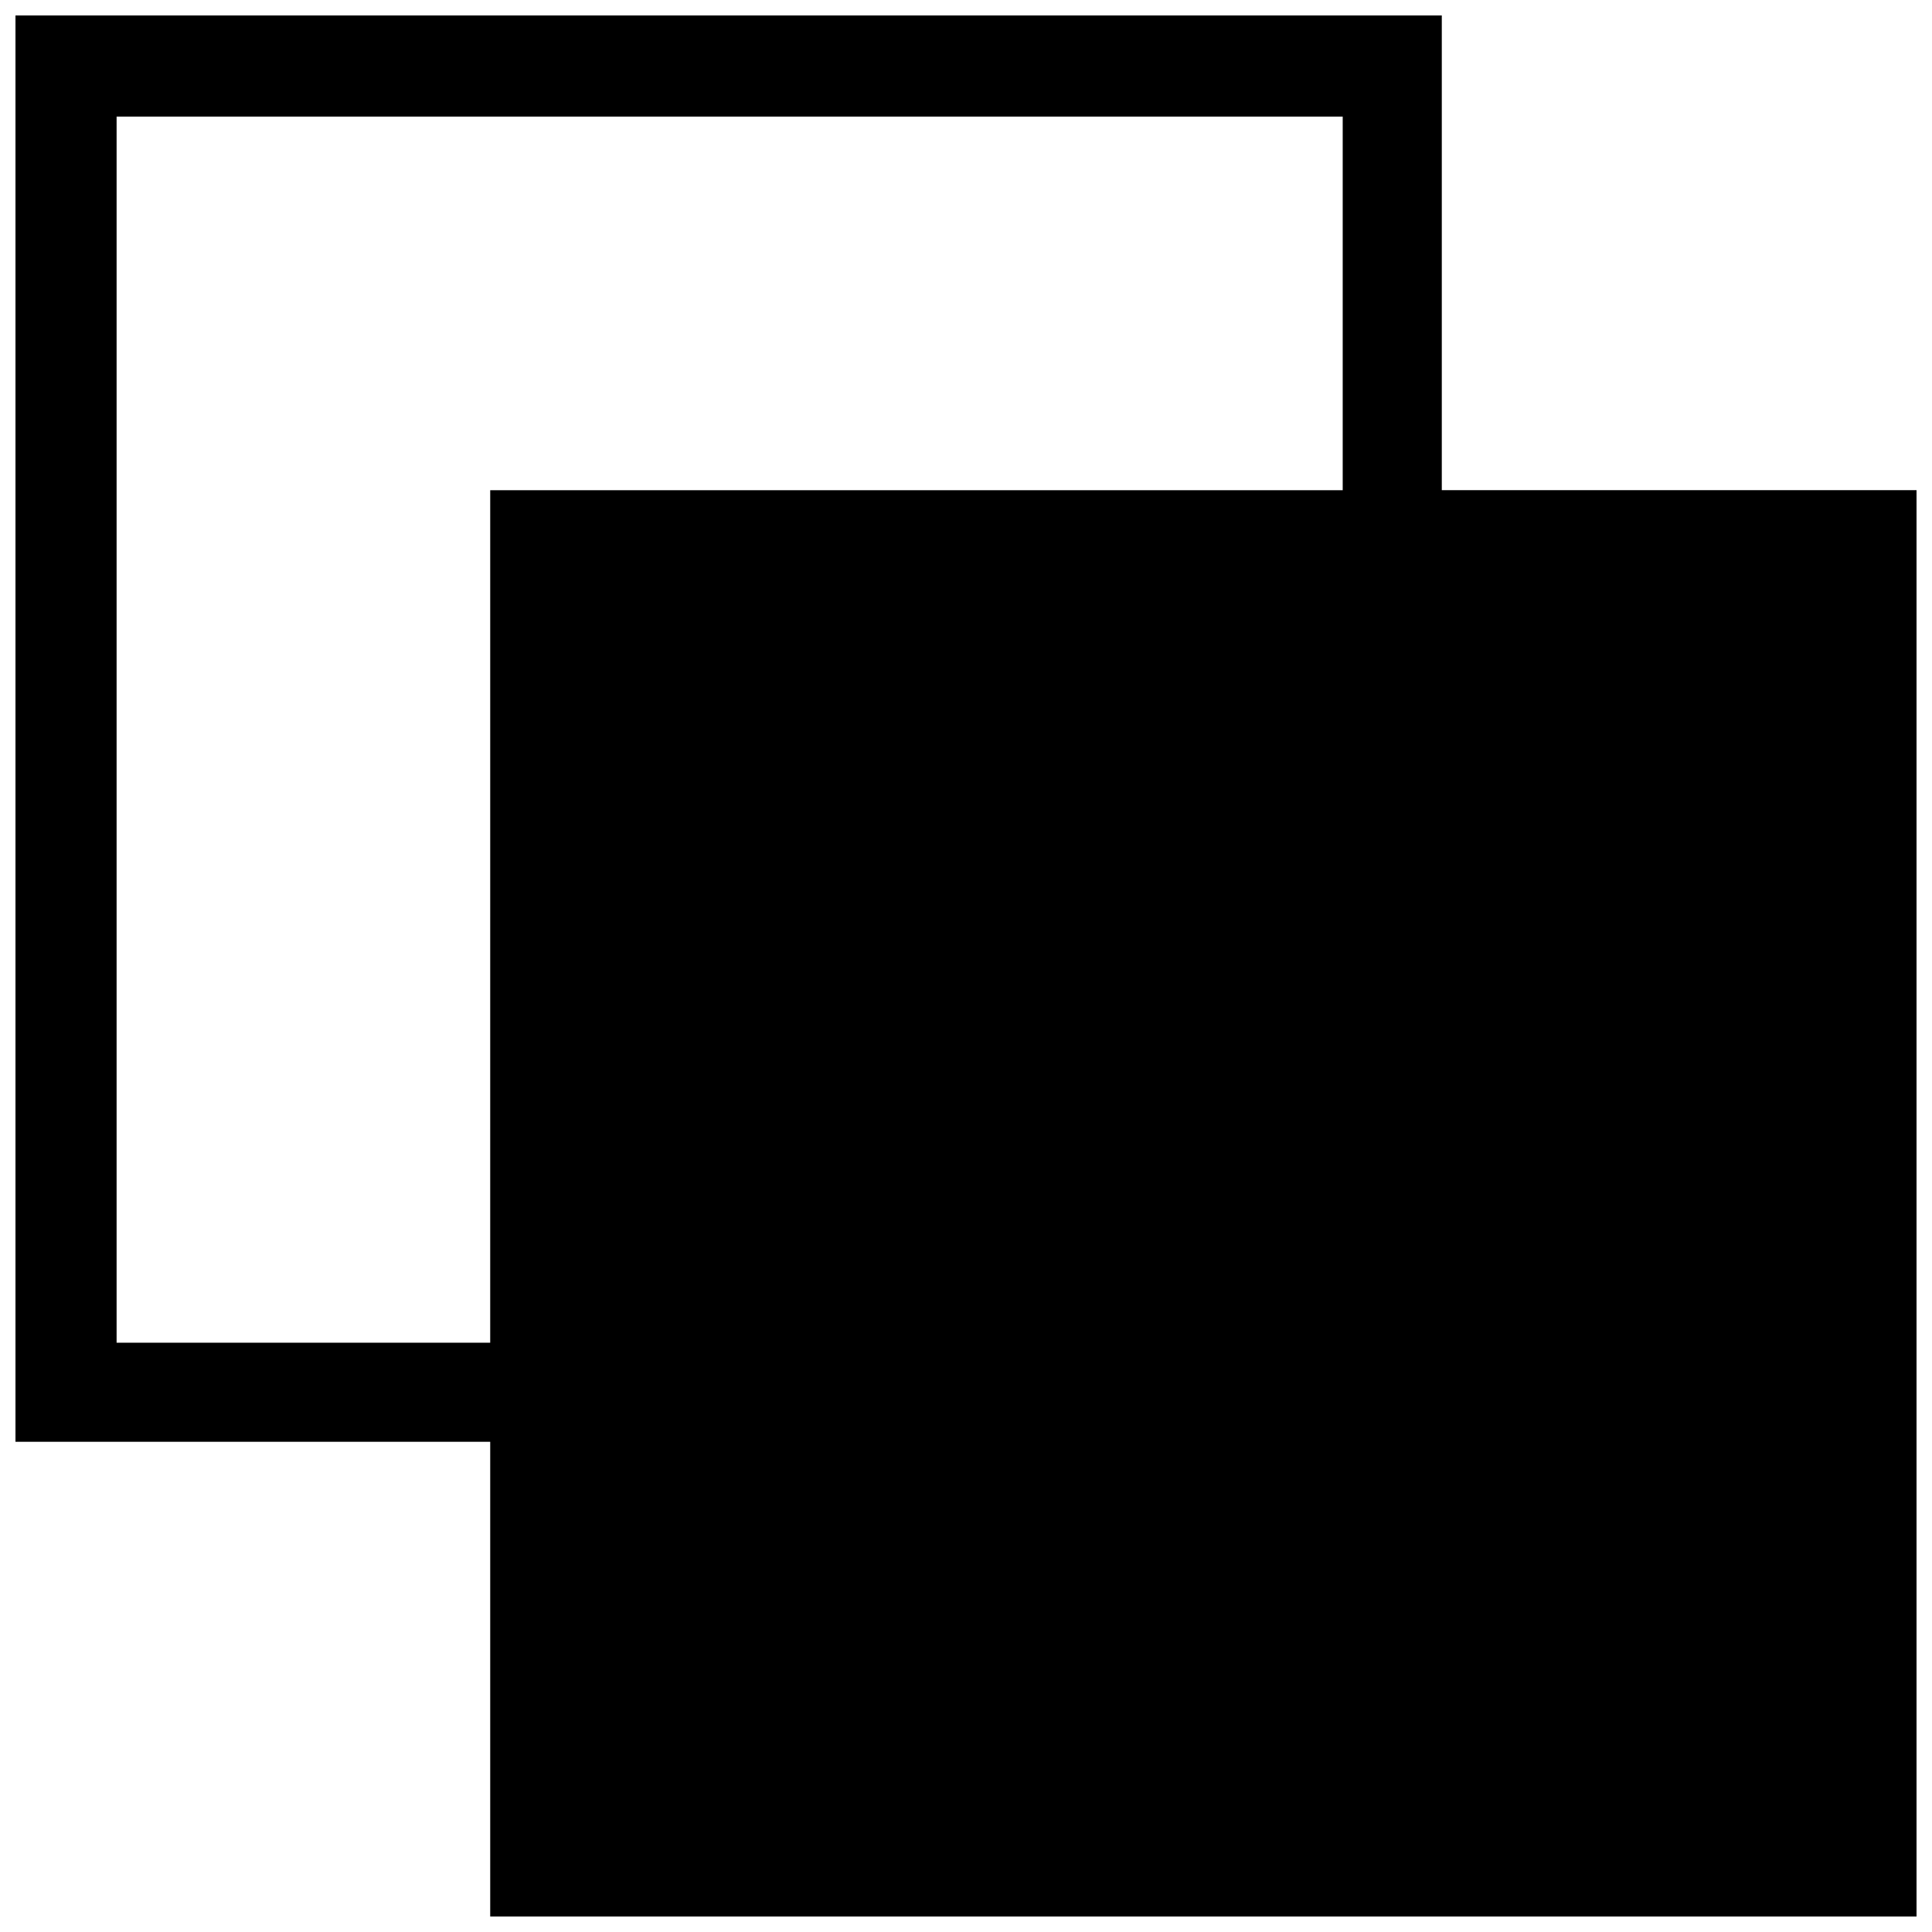 <?xml version="1.0" encoding="UTF-8"?>
<!-- Uploaded to: ICON Repo, www.iconrepo.com, Generator: ICON Repo Mixer Tools -->
<svg width="800px" height="800px" version="1.1" viewBox="144 144 512 512" xmlns="http://www.w3.org/2000/svg">
 <defs>
  <clipPath id="a">
   <path d="m148.09 148.09h503.81v503.81h-503.81z"/>
  </clipPath>
 </defs>
 <g clip-path="url(#a)">
  <path d="m273.91 588.99v-62.906h-125.81v-377.99h377.99v125.81h125.81v377.99h-377.99zm0-202.12v-112.96h225.92v-99.008h-324.93v324.93h99.008z"/>
 </g>
</svg>